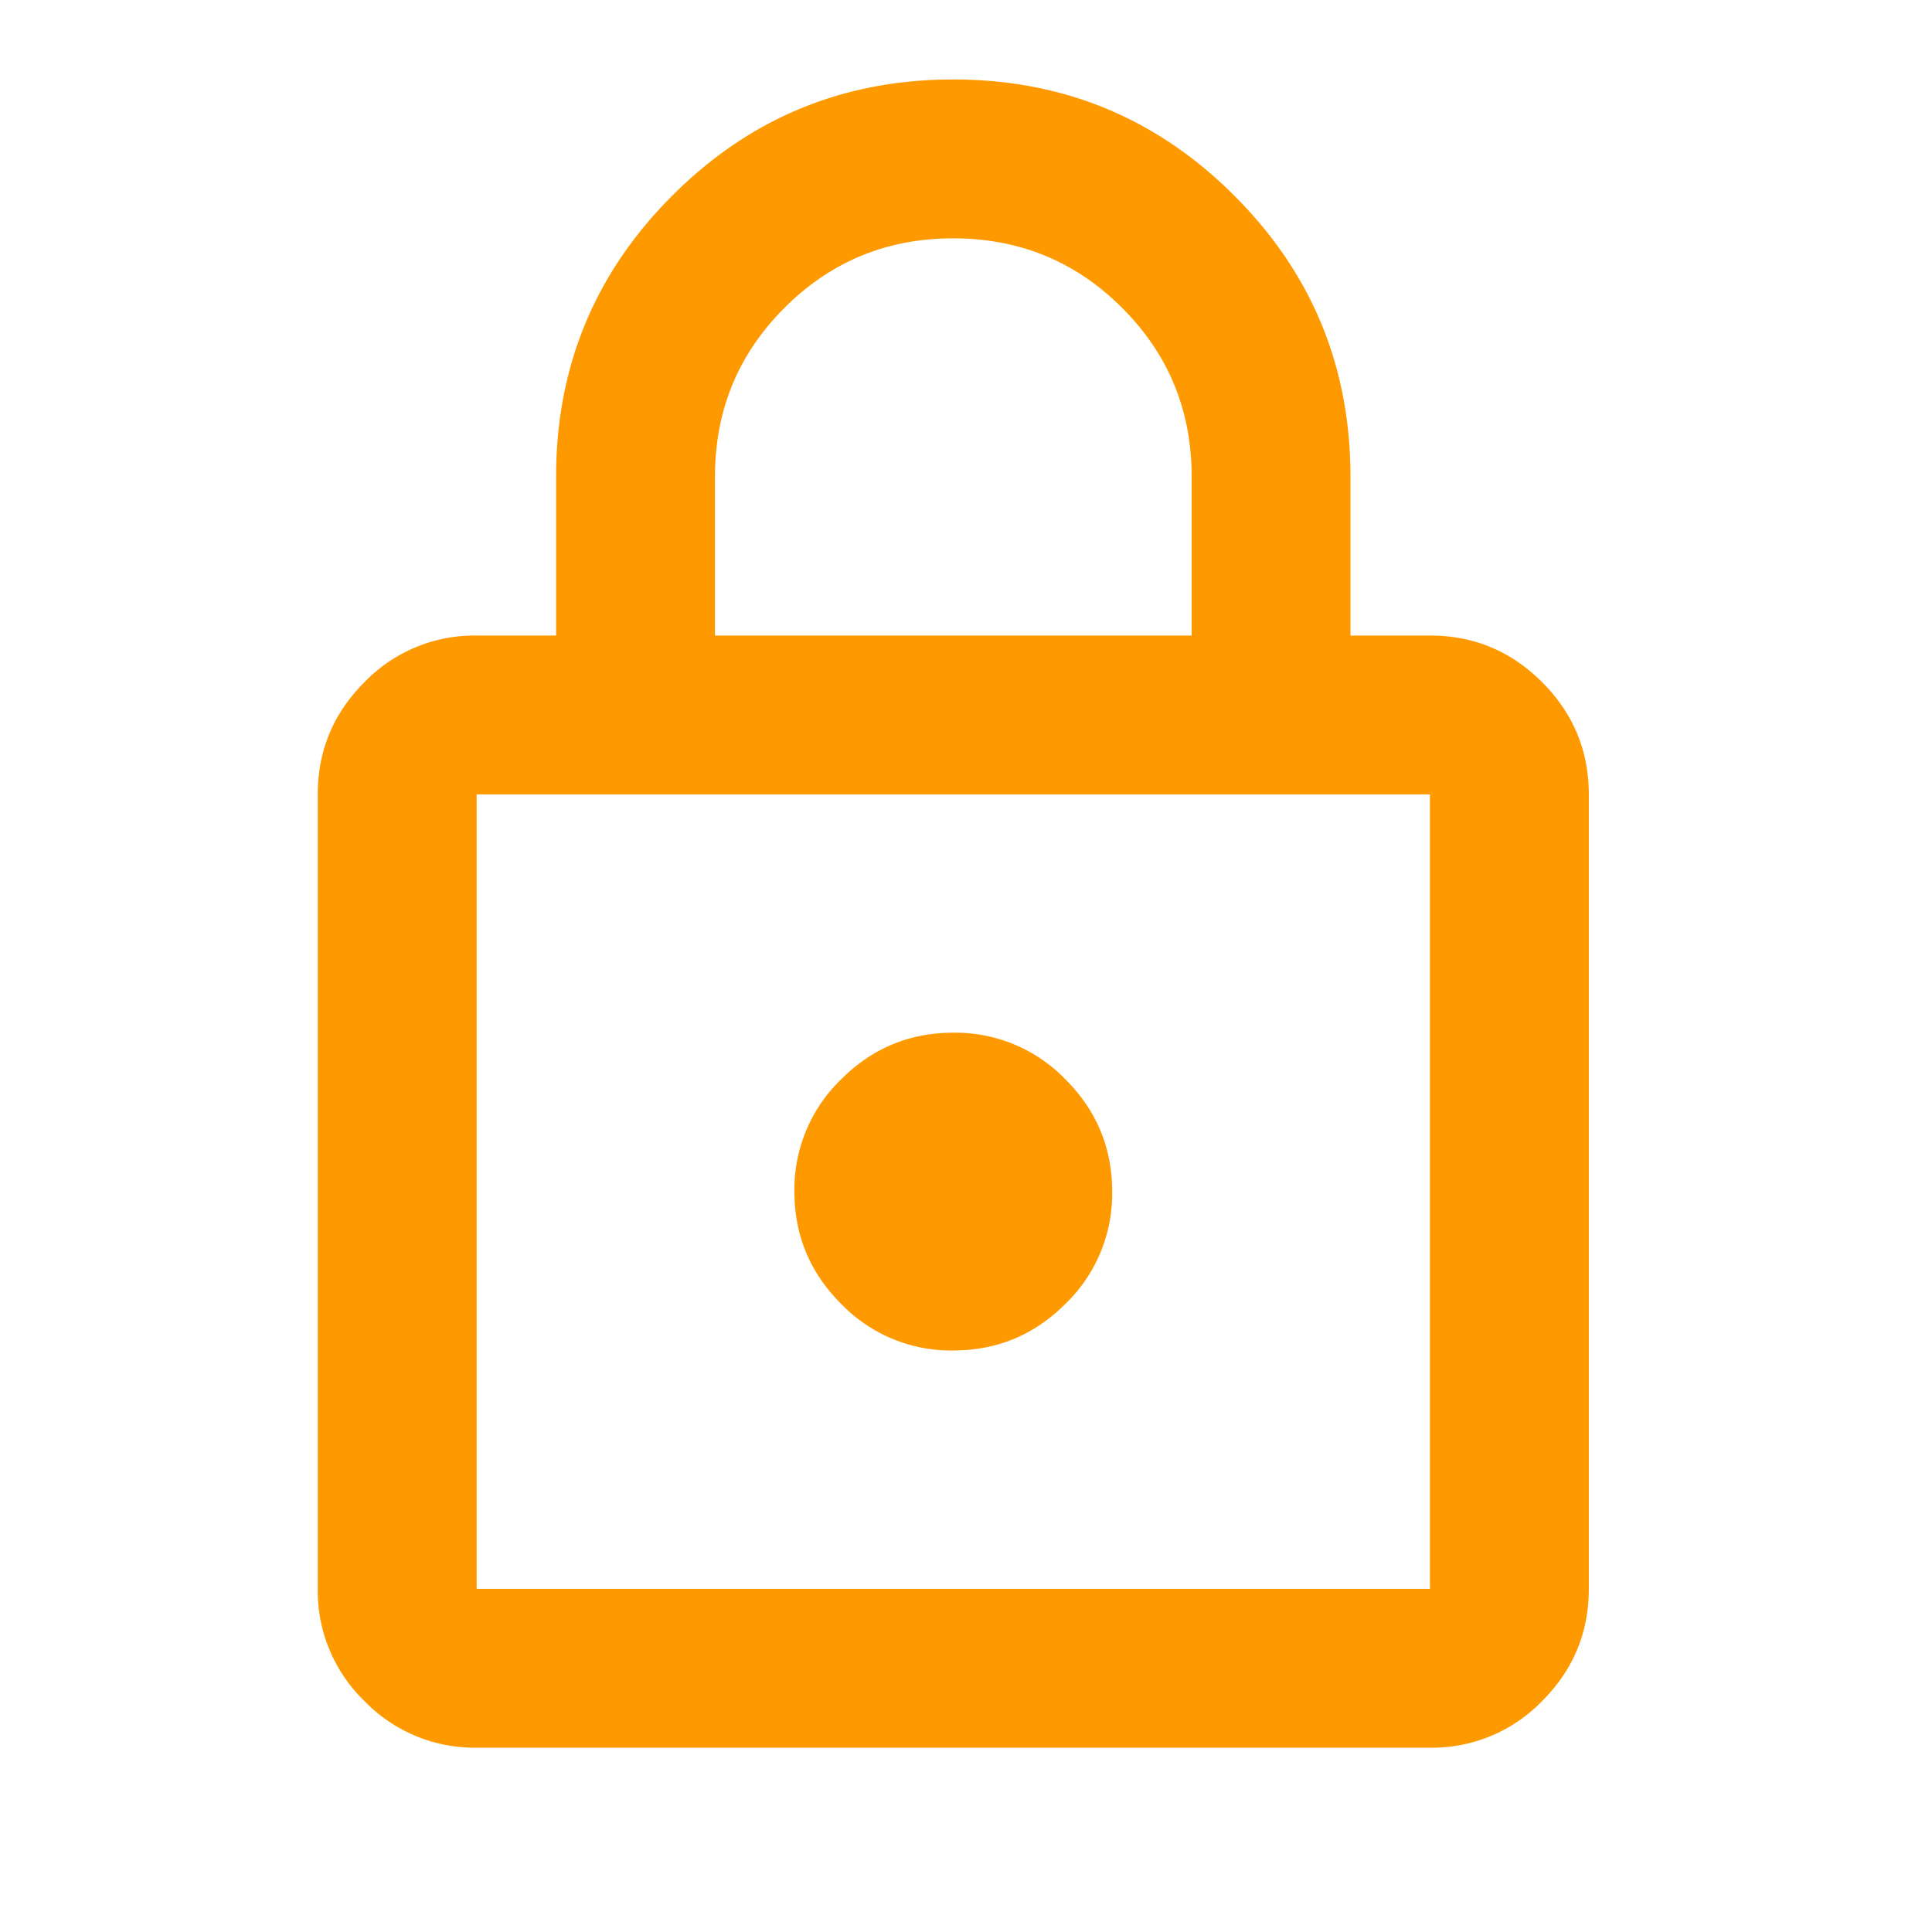 <?xml version="1.0" encoding="UTF-8"?> <svg xmlns="http://www.w3.org/2000/svg" width="38" height="38" fill="none"><mask id="a" style="mask-type:alpha" maskUnits="userSpaceOnUse" x="0" y="0" width="38" height="38"><path fill="#D9D9D9" d="M0 0h37.5v37.5H0z"></path></mask><g mask="url(#a)"><path d="M9.375 34.375a3.01 3.01 0 0 1-2.207-.918 3.009 3.009 0 0 1-.918-2.207V15.625c0-.86.306-1.595.918-2.207a3.01 3.01 0 0 1 2.207-.918h1.563V9.375c0-2.161.761-4.004 2.285-5.527 1.523-1.524 3.365-2.285 5.527-2.285s4.004.761 5.527 2.285c1.524 1.523 2.285 3.366 2.285 5.527V12.5h1.563c.86 0 1.595.306 2.207.918.612.612.918 1.348.918 2.207V31.25c0 .86-.306 1.595-.918 2.207a3.009 3.009 0 0 1-2.207.918H9.375zm0-3.125h18.75V15.625H9.375V31.25zm9.375-4.688c.86 0 1.595-.306 2.207-.918a3.009 3.009 0 0 0 .918-2.206c0-.86-.306-1.596-.918-2.207a3.009 3.009 0 0 0-2.207-.919c-.86 0-1.595.306-2.207.918a3.009 3.009 0 0 0-.918 2.207c0 .86.306 1.596.918 2.207a3.009 3.009 0 0 0 2.207.919zM14.062 12.5h9.376V9.375c0-1.302-.456-2.409-1.368-3.32-.911-.912-2.018-1.367-3.32-1.367s-2.409.455-3.32 1.367c-.912.911-1.367 2.018-1.367 3.32V12.5z" fill="#F90"></path></g></svg> 
